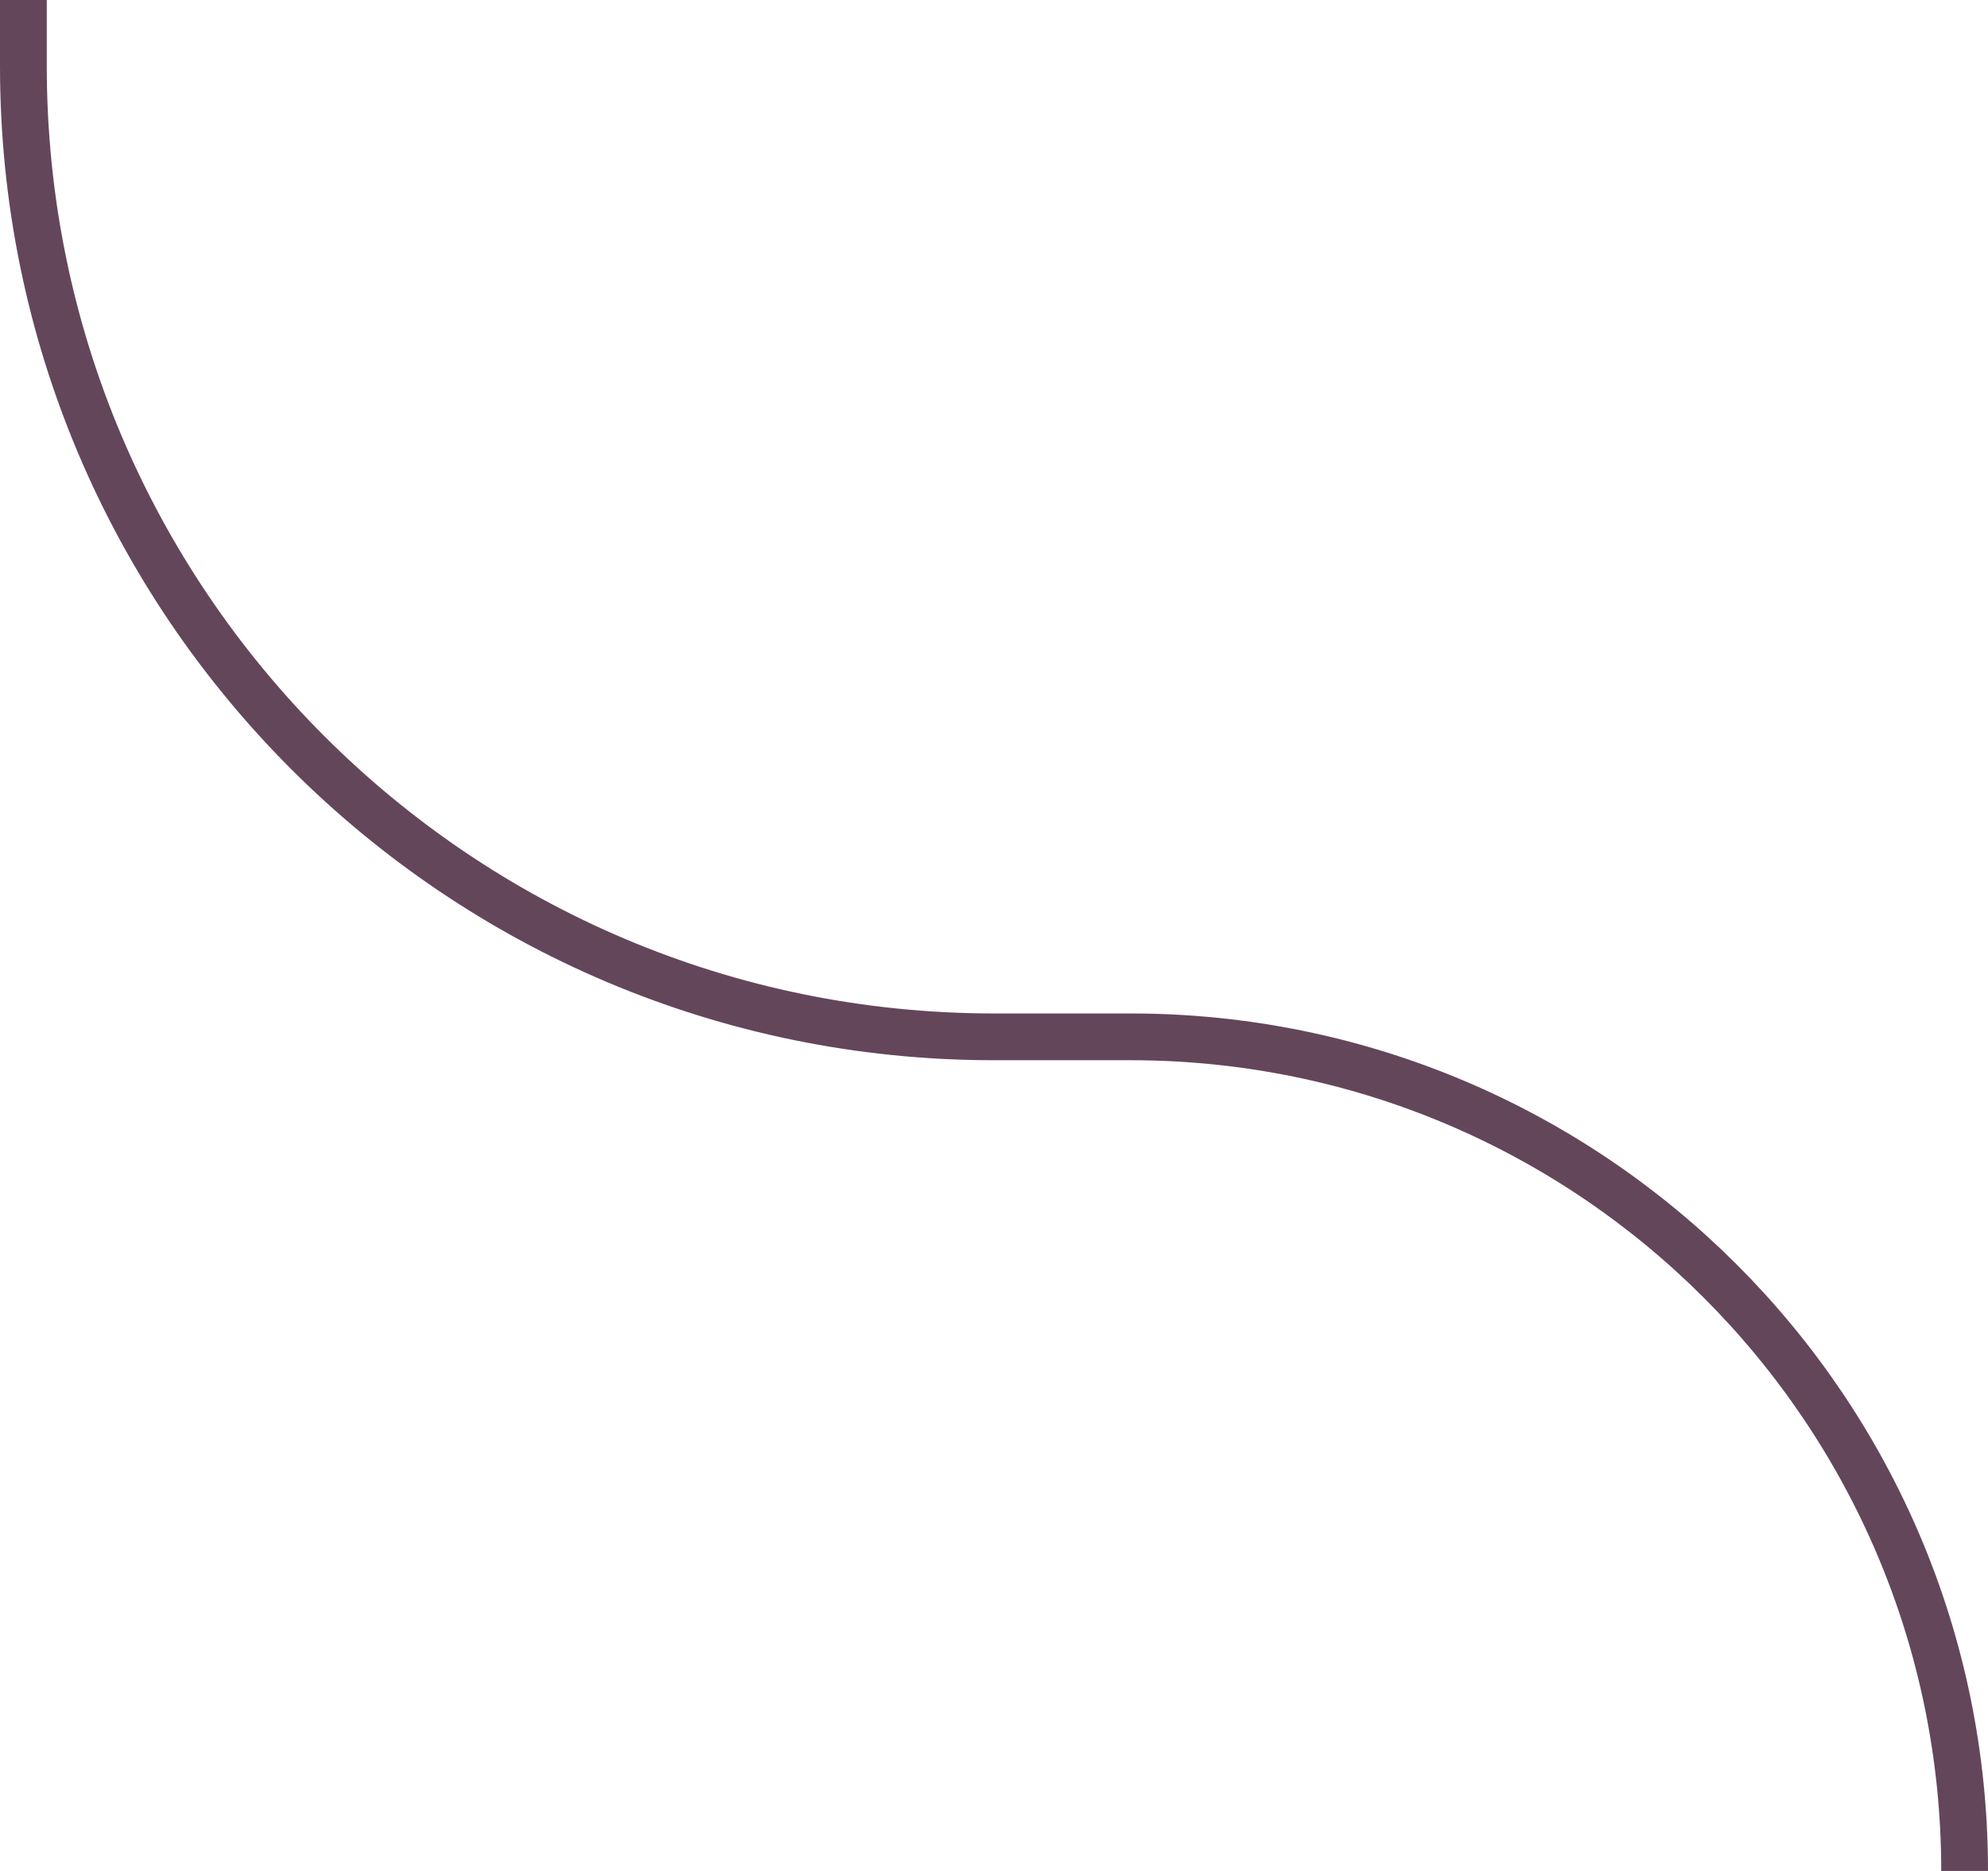 <svg xmlns="http://www.w3.org/2000/svg" width="85" height="80" viewBox="0 0 85 80">
    <g fill="none" fill-rule="evenodd">
        <g stroke="#64465B" stroke-width="2">
            <path d="M196 1863v2.834c0 22.92 18.58 41.5 41.5 41.5h5.834c19.698 0 35.666 15.968 35.666 35.666h0" transform="translate(-195, -1863)"/>
        </g>
    </g>
</svg>

